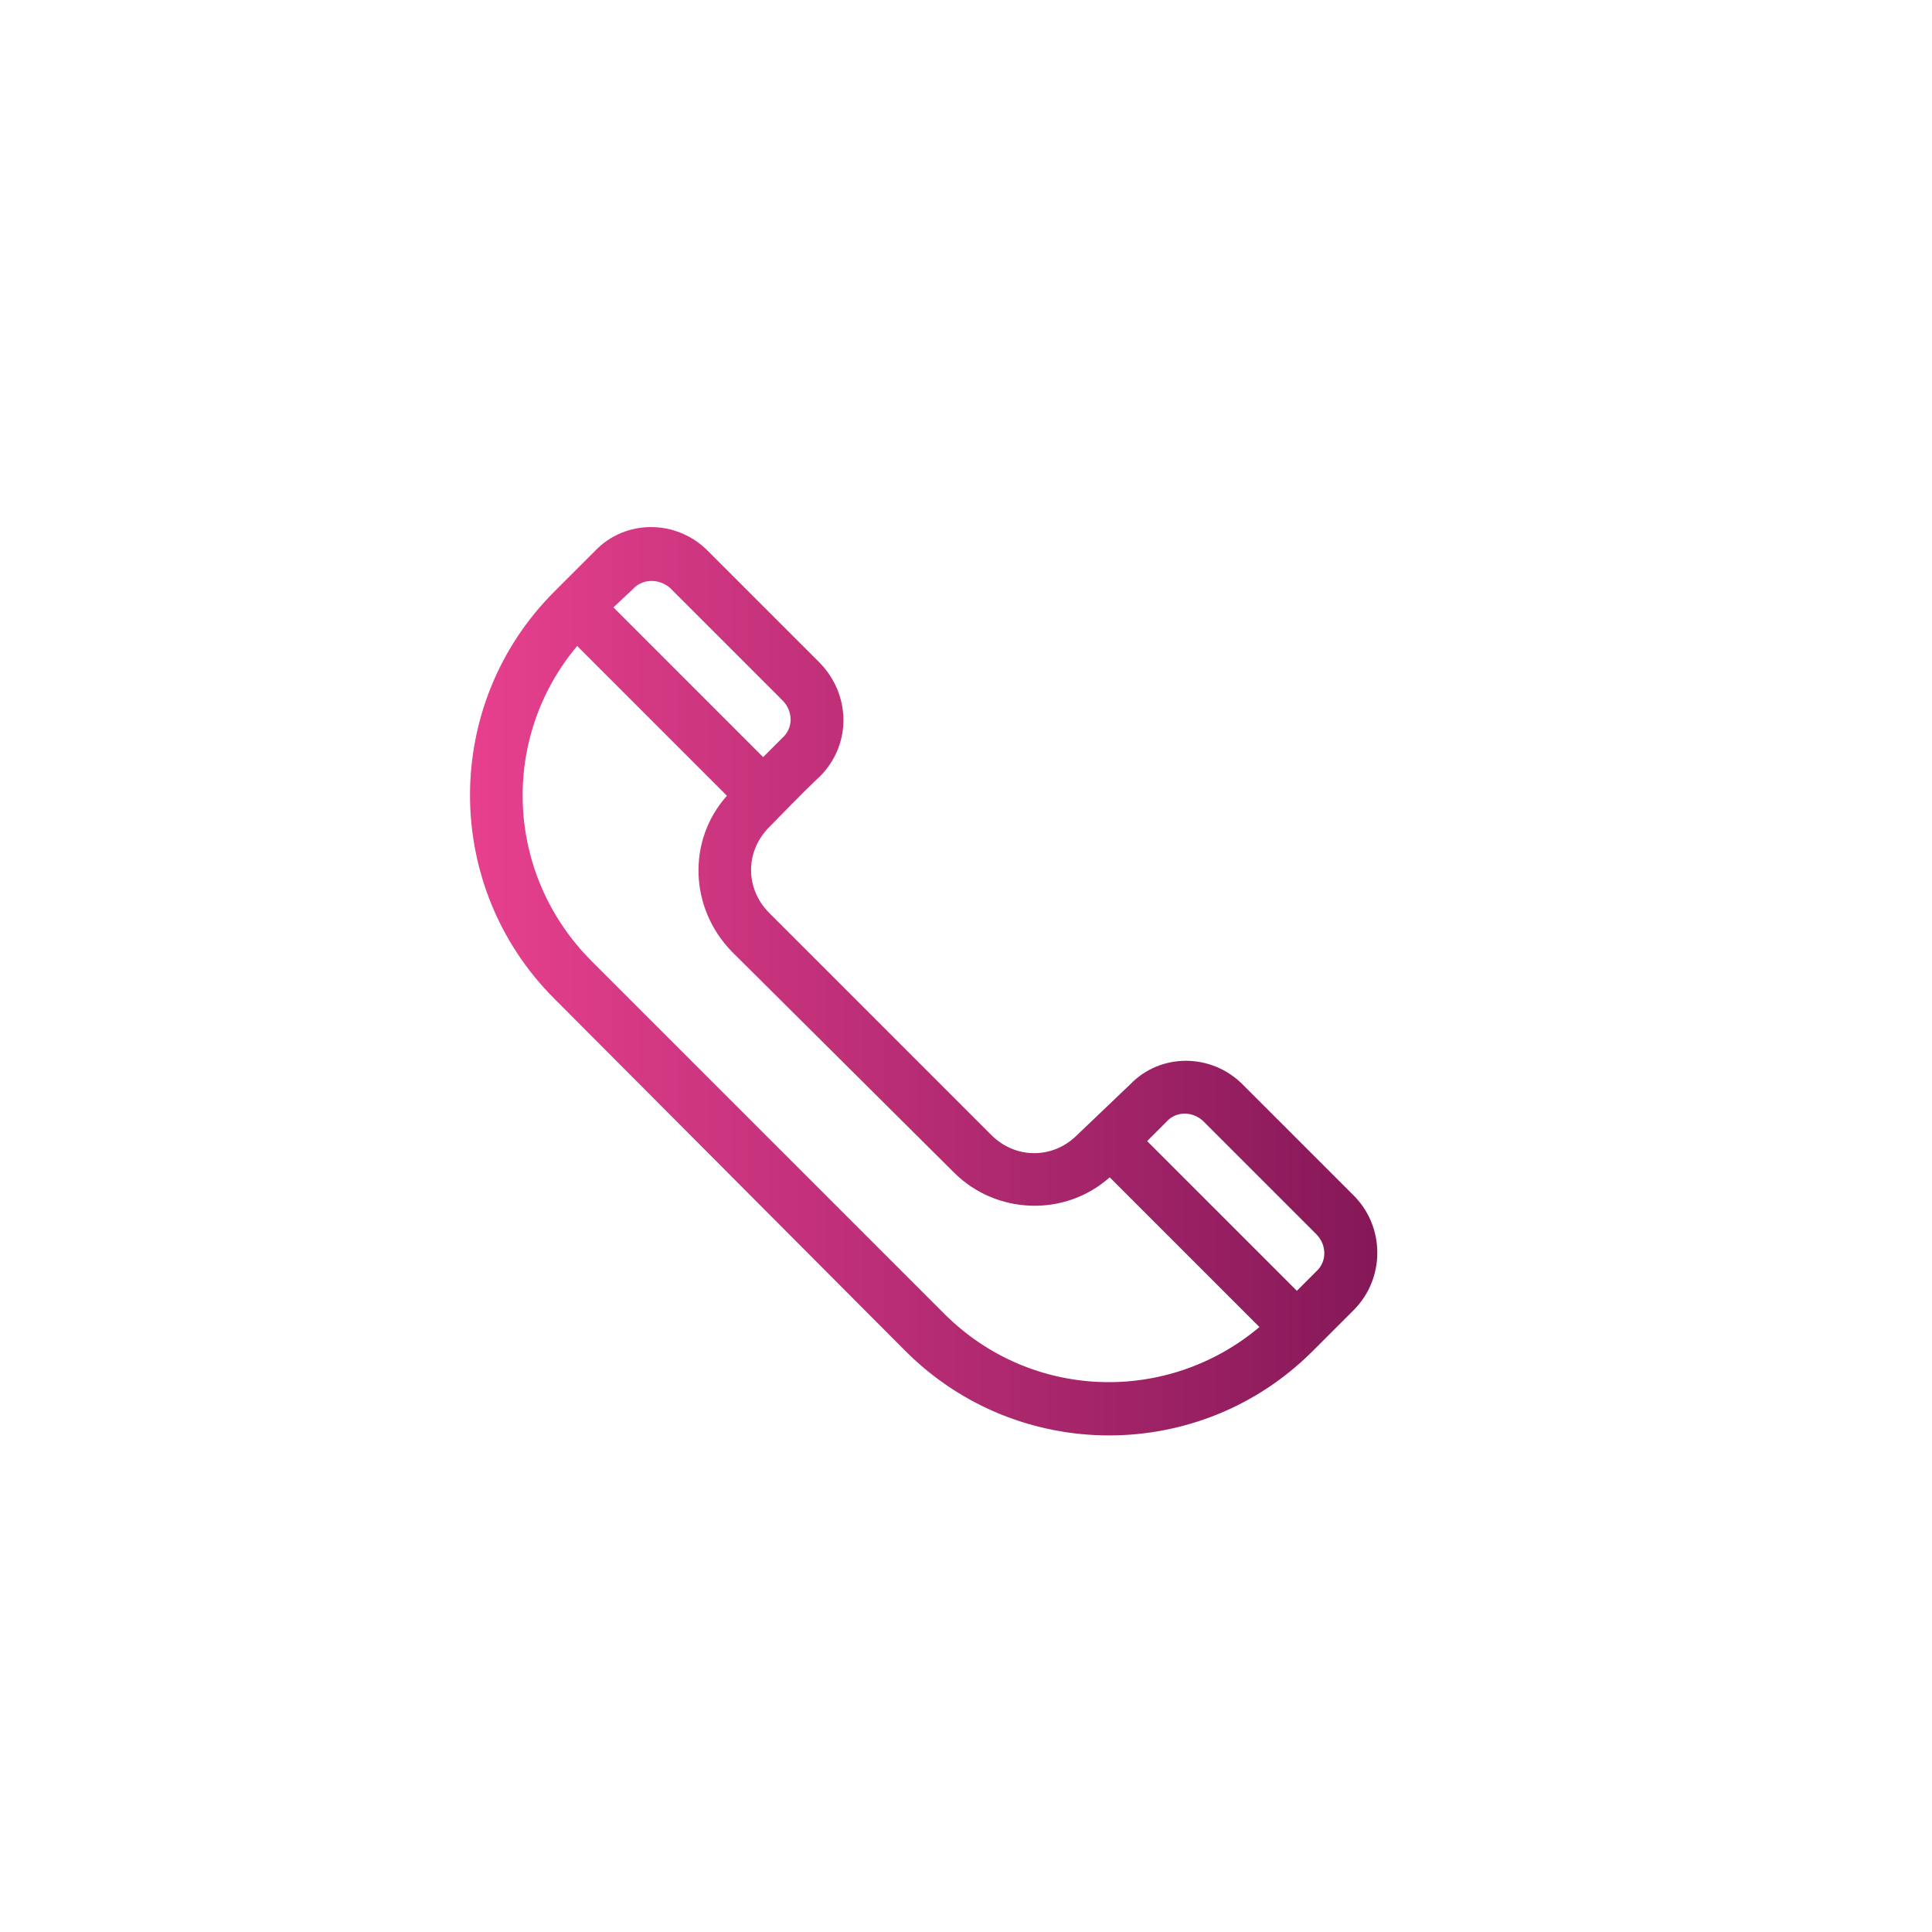<?xml version="1.0" encoding="UTF-8"?> <svg xmlns="http://www.w3.org/2000/svg" xmlns:xlink="http://www.w3.org/1999/xlink" version="1.1" id="Calque_1" x="0px" y="0px" viewBox="0 0 160 160" style="enable-background:new 0 0 160 160;" xml:space="preserve"> <style type="text/css"> .st0{fill:url(#SVGID_1_);} .st1{display:none;} .st2{display:inline;fill:#52545C;} .st3{display:none;fill:#52545C;} </style> <linearGradient id="SVGID_1_" gradientUnits="userSpaceOnUse" x1="38.891" y1="81.267" x2="114.093" y2="81.267"> <stop offset="0" style="stop-color:#E7408E"></stop> <stop offset="1" style="stop-color:#851858"></stop> </linearGradient> <path class="st0" d="M112.2,99.1l-9.3-9.3c-2.6-2.6-6.8-2.6-9.3,0L89.2,94c-2,2-5.1,2-7.1,0L63.7,75.6c-2-2-2-5.1,0-7.1 c0.7-0.7,2.6-2.7,4.2-4.2c2.6-2.6,2.6-6.7,0-9.4l-9.3-9.3c-2.6-2.6-6.8-2.6-9.3,0c-1.9,1.9-2.5,2.5-3.4,3.4 c-9.3,9.3-9.3,24.4,0,33.7L75,111.9c9.3,9.3,24.4,9.3,33.7,0l3.4-3.4C114.7,105.9,114.7,101.7,112.2,99.1z M99.7,92.9l9.3,9.3 c0.9,0.9,0.9,2.3,0,3.1l-1.6,1.6L95,94.5l1.6-1.6C97.4,92,98.8,92,99.7,92.9z M55.5,48.7l9.3,9.3c0.9,0.9,0.9,2.3,0,3.1l-1.6,1.6 L50.8,50.3l1.6-1.5C53.2,47.9,54.6,47.9,55.5,48.7z M78.2,108.8L49,79.6c-7.2-7.2-7.6-18.5-1.2-26.1l12.4,12.4 c-3.3,3.7-3.1,9.3,0.4,12.9L79,97.1c0,0,0,0,0,0c3.5,3.5,9.2,3.7,12.9,0.4l12.4,12.4C96.7,116.3,85.4,116,78.2,108.8z"></path> <g class="st1"> <path class="st2" d="M76.5,39.9c-16,0-29.1,13-29.1,29.1c0,5.4,1.5,10.7,4.3,15.3l23.1,37.2c0.4,0.7,1.2,1.1,2.1,1.1c0,0,0,0,0,0 c0.8,0,1.6-0.5,2.1-1.2l22.5-37.5c2.7-4.5,4.1-9.6,4.1-14.9C105.6,53,92.5,39.9,76.5,39.9z M97.3,81.4l-20.4,34.1l-21-33.8 c-2.4-3.8-3.6-8.2-3.6-12.7c0-13.4,10.9-24.3,24.3-24.3c13.4,0,24.2,10.9,24.2,24.3C100.7,73.4,99.5,77.7,97.3,81.4z"></path> <path class="st2" d="M76.5,54.5C68.5,54.5,62,61,62,69c0,8,6.4,14.5,14.5,14.5C84.7,83.5,91,76.9,91,69C91,61,84.5,54.5,76.5,54.5z M76.5,78.7c-5.4,0-9.7-4.4-9.7-9.7c0-5.3,4.4-9.7,9.7-9.7c5.3,0,9.7,4.4,9.7,9.7C86.2,74.3,81.9,78.7,76.5,78.7z"></path> </g> <path class="st3" d="M112.1,68.6c-6-14.1-20-23.8-35.7-23.8c-21.5,0-38.5,17.7-38.5,38.8c0,21.3,17.2,38.5,38.5,38.5 c21.1,0,38.8-17.1,38.8-38.5C115.2,78.5,114.1,73.4,112.1,68.6z M101.2,81.4c-0.7-2-2.4-3.6-4.4-4.2c-0.2-2.3-0.5-4.5-0.9-6.6 c5.4,1.8,12.6,5.5,14.4,10.9H101.2z M94.8,85.9C94.8,85.9,94.8,85.9,94.8,85.9c-0.1,0-0.1,0-0.1,0c-1.2-0.1-2.2-1-2.2-2.3 c0,0,0,0,0,0c0,0,0,0,0,0c0-1.2,0.9-2.2,2.1-2.3c0,0,0,0,0,0c0,0,0.1,0,0.1,0c0,0,0,0,0,0c1.2,0,2.2,1,2.2,2.3 C97,84.9,96,85.9,94.8,85.9z M92.2,77.4c-1.8,0.7-3.2,2.2-3.9,4h-9.8V67.6c4.3,0.1,8.4,0.7,12.3,1.6C91.5,71.7,92,74.5,92.2,77.4z M61.4,72c2.3-0.3,4.2-1.8,5.2-3.8c2.4-0.4,4.9-0.6,7.5-0.6v13.9H60.5C60.6,78.2,60.9,74.9,61.4,72z M78.6,63V49.8 c4.3,1.4,8.3,6.9,10.9,14.4C86,63.5,82.4,63.1,78.6,63z M74.1,49.8V63c-2.4,0.1-4.7,0.3-7,0.5c-0.3-1.4-1.1-2.6-2.2-3.5 C67.4,54.6,70.7,50.9,74.1,49.8z M60.5,63c1.2,0,2.3,1,2.3,2.3c0,1.2-1,2.3-2.3,2.3c-1.2,0-2.3-1-2.3-2.3C58.2,64,59.2,63,60.5,63z M56.4,70.6c0.2,0.2,0.4,0.3,0.6,0.4c-0.6,3.2-0.9,6.8-1,10.3H42.7C44.1,77.2,49.1,73.2,56.4,70.6z M56,85.9 c0.1,3.8,0.5,7.3,1.1,10.7c-7.6-2.5-13-6.4-14.4-10.7H56z M60.5,85.9h13.6v9.5c-1.8,0.7-3.3,2.1-4,3.9c-2.8-0.3-5.5-0.7-8-1.2 C61.2,94.2,60.6,90.2,60.5,85.9z M76.3,104.1c-1.2,0-2.2-1-2.3-2.2c0,0,0,0,0,0c0,0,0-0.1,0-0.1c0.1-1.2,1-2.2,2.3-2.2 c1.2,0,2.2,1,2.3,2.2c0,0,0,0.1,0,0.1c0,0,0,0,0,0C78.6,103.1,77.6,104.1,76.3,104.1z M69.8,103.8c0.6,2.1,2.2,3.7,4.2,4.4v9.1 c-5.4-1.8-9-9-10.7-14.4C65.4,103.3,67.6,103.6,69.8,103.8z M78.6,117.3v-9.1c2-0.7,3.6-2.4,4.2-4.4c2.3-0.2,4.6-0.5,6.7-0.9 C87.7,108.3,84,115.5,78.6,117.3z M82.6,99.3c-0.7-1.8-2.2-3.2-4-3.9v-9.5h9.8c0.6,1.8,2.1,3.3,3.9,4c-0.3,2.8-0.7,5.4-1.3,8 C88.3,98.6,85.5,99,82.6,99.3z M96.8,90.2c2.1-0.6,3.7-2.2,4.4-4.3h9.1c-1.8,5.3-9,8.9-14.4,10.7C96.3,94.5,96.6,92.4,96.8,90.2z M108.6,72.1c-4-3.1-9.1-5.3-14-6.7c-1.4-4.9-3.6-10-6.7-14C97.5,54.8,105.2,62.5,108.6,72.1z M64.8,51.4c-1.5,1.9-2.9,4.3-4.1,7 c-0.1,0-0.1,0-0.2,0c-4.3,0-7.6,4-6.6,8.3c-3.7,1.4-6.9,3.2-9.5,5.2C47.8,62.4,55.3,54.9,64.8,51.4z M44.4,95.2 c3.9,3.1,9,5.2,13.9,6.5c1.5,5.6,3.8,10.4,6.6,13.9C55.3,112.2,47.8,104.7,44.4,95.2z M88,115.7c3.2-4,5.3-9.1,6.7-14 c4.9-1.3,10-3.5,14-6.6C105.2,104.6,97.6,112.2,88,115.7z"></path> <g class="st1"> <path class="st2" d="M68.3,78.3c4.5,2.9,10,3.2,15.1,0.8c1.1-0.5,1.6-1.8,1.1-2.9c-0.5-1.1-1.8-1.6-2.9-1.1 c-3.7,1.7-7.7,1.5-11-0.5c-3.1-2-5-5.4-5-9.1c0-6,4.9-10.9,10.9-10.9c6,0,10.9,4.9,10.9,10.9c0,1.2-1,2.2-2.2,2.2 c-1.1,0-2.1-0.8-2.2-2.1c0,0,0,0,0,0c0-3.6-2.9-6.5-6.5-6.5C72.9,59,70,62,70,65.5s2.9,6.5,6.5,6.5c1.7,0,3.2-0.6,4.3-1.7 c1.2,1,2.7,1.7,4.3,1.7c3.6,0,6.5-2.9,6.5-6.5c0-8.4-6.8-15.2-15.2-15.2c-8.4,0-15.2,6.8-15.2,15.2C61.3,70.7,63.9,75.5,68.3,78.3z M76.5,67.7c-1.2,0-2.2-1-2.2-2.2c0-1.2,1-2.2,2.2-2.2c1.1,0,2,0.8,2.2,1.9c0,0.2,0,0.4,0,0.6C78.5,66.9,77.6,67.7,76.5,67.7z"></path> <path class="st2" d="M109,70.2c0-0.6-0.2-1.1-0.6-1.5l-8-8V43.8c0-1.2-1-2.2-2.2-2.2H54.8c-1.2,0-2.2,1-2.2,2.2v16.8l-8,8 c0,0,0,0,0,0c-0.4,0.4-0.6,1-0.6,1.5c0,0,0,0,0,0v39.1c0,3.6,2.9,6.5,6.5,6.5h52.1c3.6,0,6.5-2.9,6.5-6.5L109,70.2 C109,70.2,109,70.2,109,70.2z M103.8,70.2l-3.4,3.4v-6.9L103.8,70.2z M96,46v15.5c0,0,0,0,0,0V78L84.3,89.7H68.7L57,78V61.5 c0,0,0,0,0,0V46H96z M52.6,73.6l-3.4-3.4l3.4-3.4V73.6z M48.3,108.3V75.4l16.5,16.5L48.3,108.3z M51.3,111.4l17.4-17.4h15.6 l17.4,17.4H51.3z M104.7,108.3L88.2,91.9l16.5-16.5V108.3z"></path> </g> </svg> 